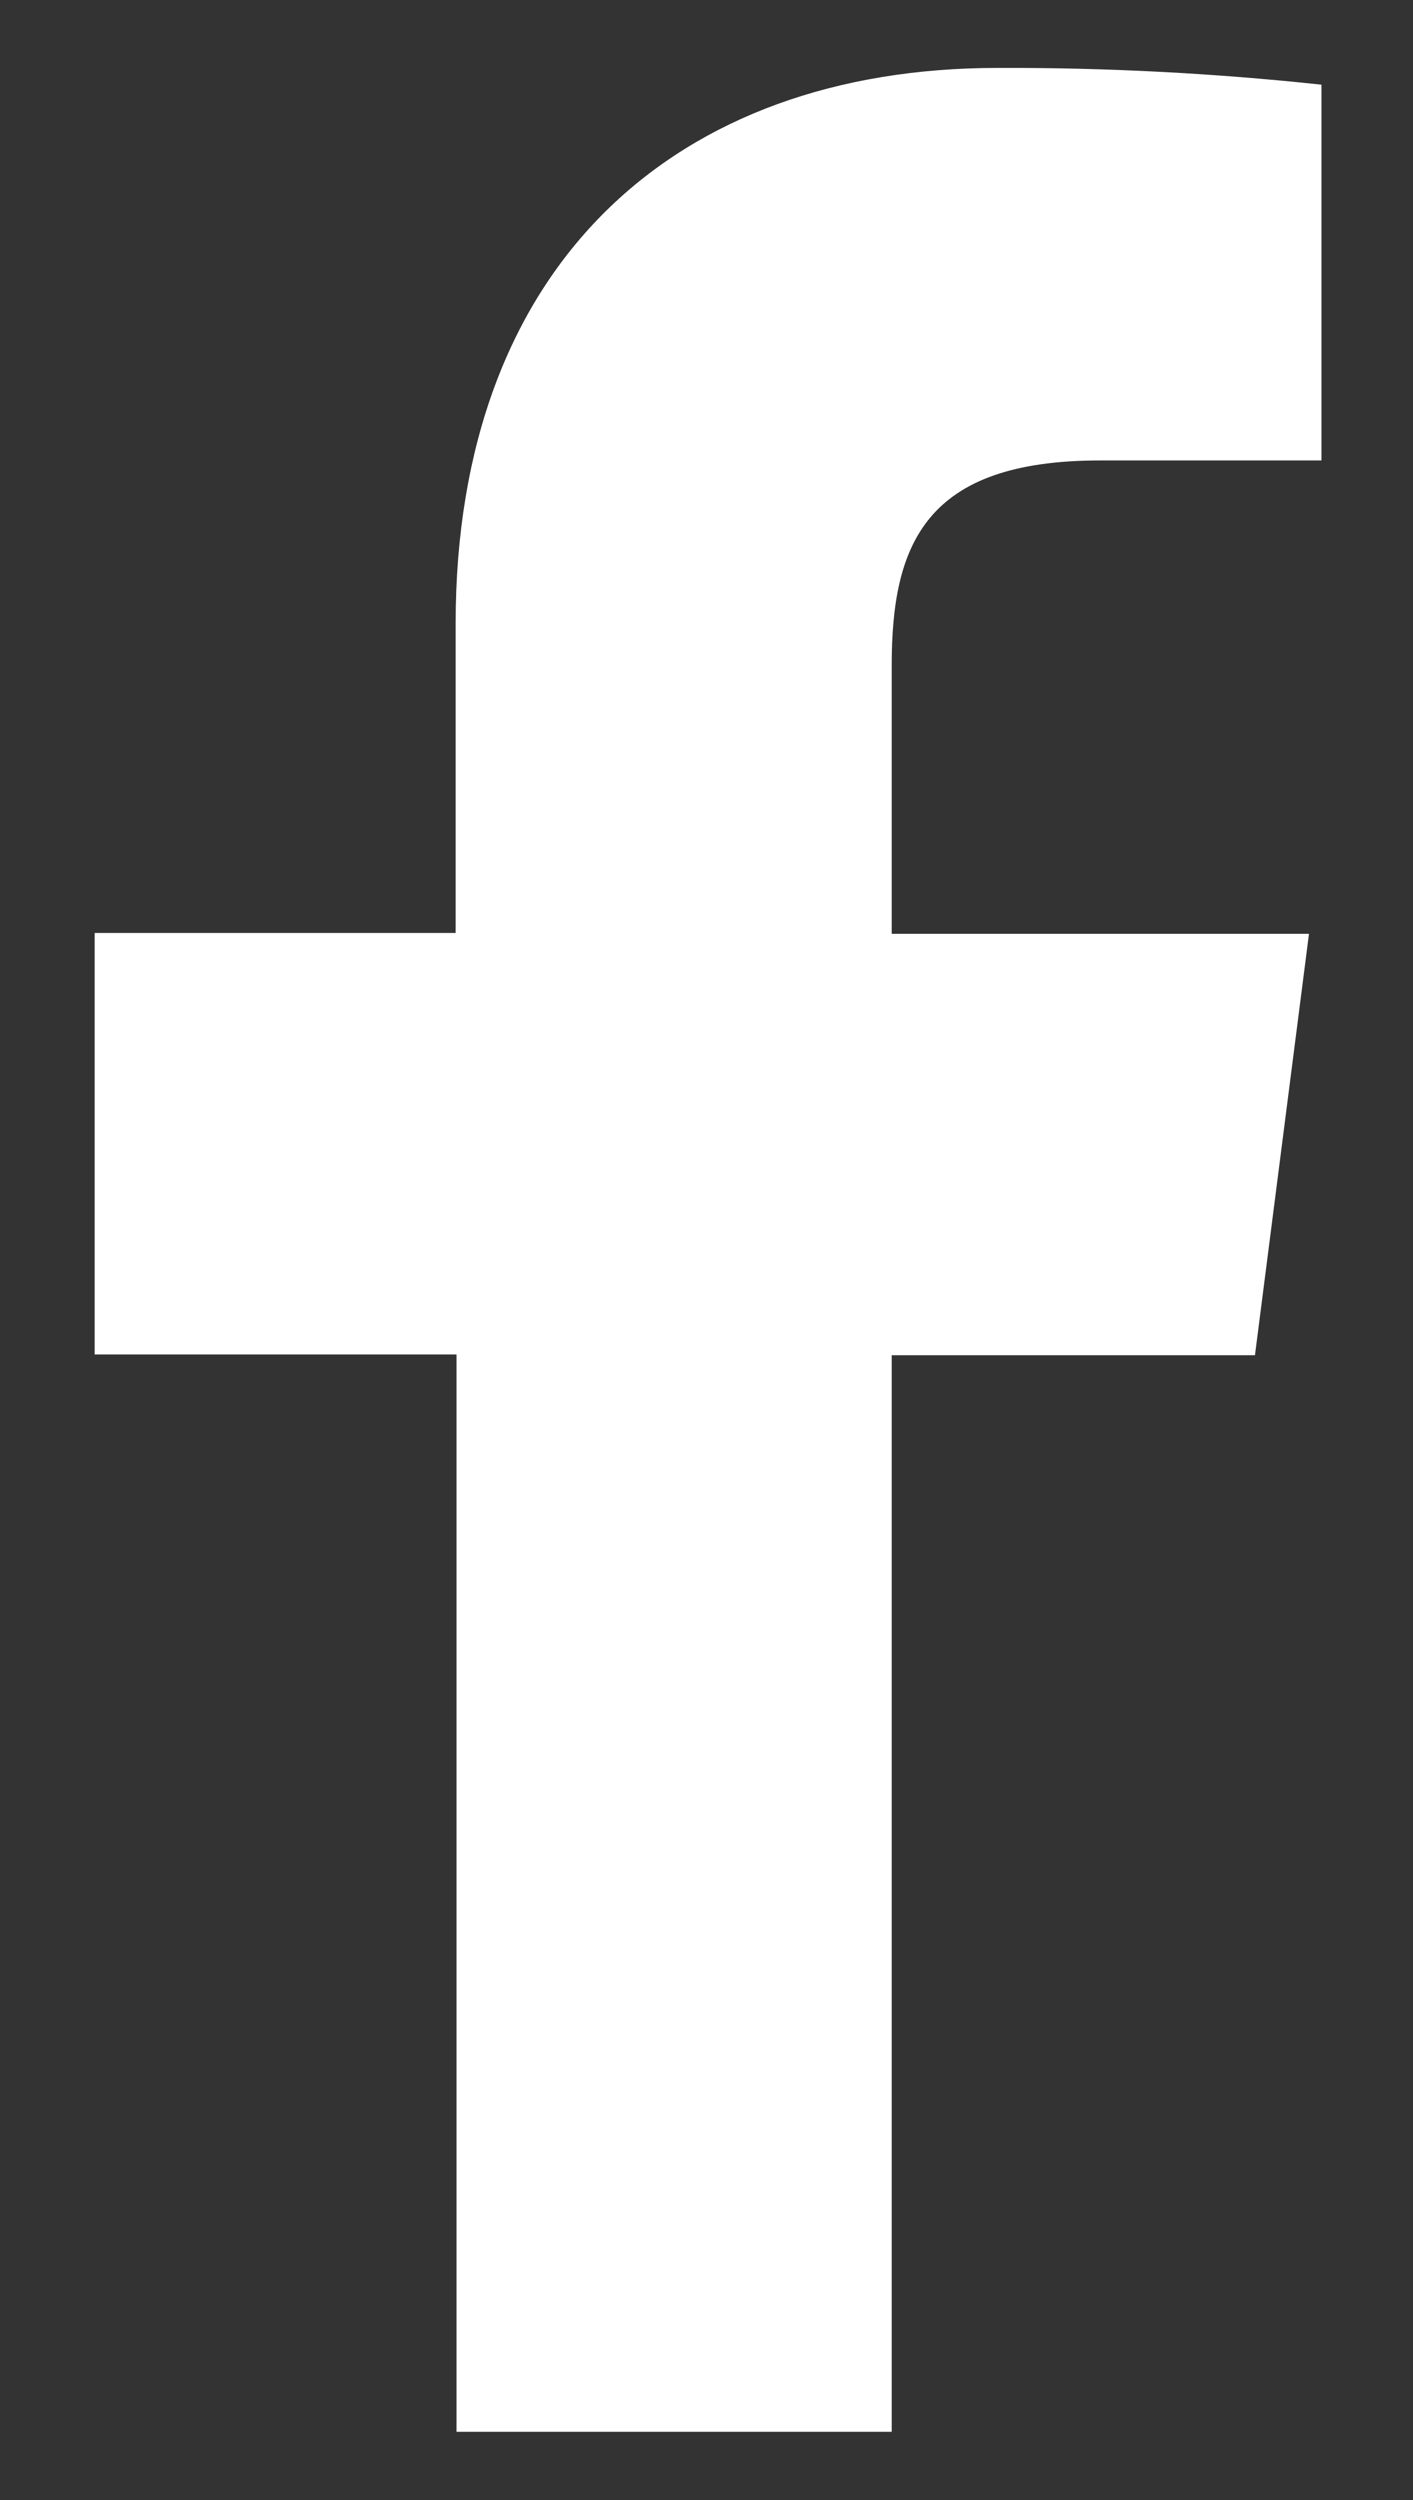 <svg width="13" height="23" viewBox="0 0 13 23" fill="none" xmlns="http://www.w3.org/2000/svg">
<rect x="0" y="0" width="13" height="23" fill="#333333" stroke="none"/>
<path d="M8.204 22.372V12.468H11.546L12.043 8.591H8.204V6.121C8.204 5.002 8.516 4.236 10.122 4.236H12.158V0.779C11.168 0.673 10.172 0.621 9.176 0.625C6.221 0.625 4.192 2.428 4.192 5.738V8.583H0.871V12.461H4.2V22.372H8.204Z" fill="white"/>
</svg>
